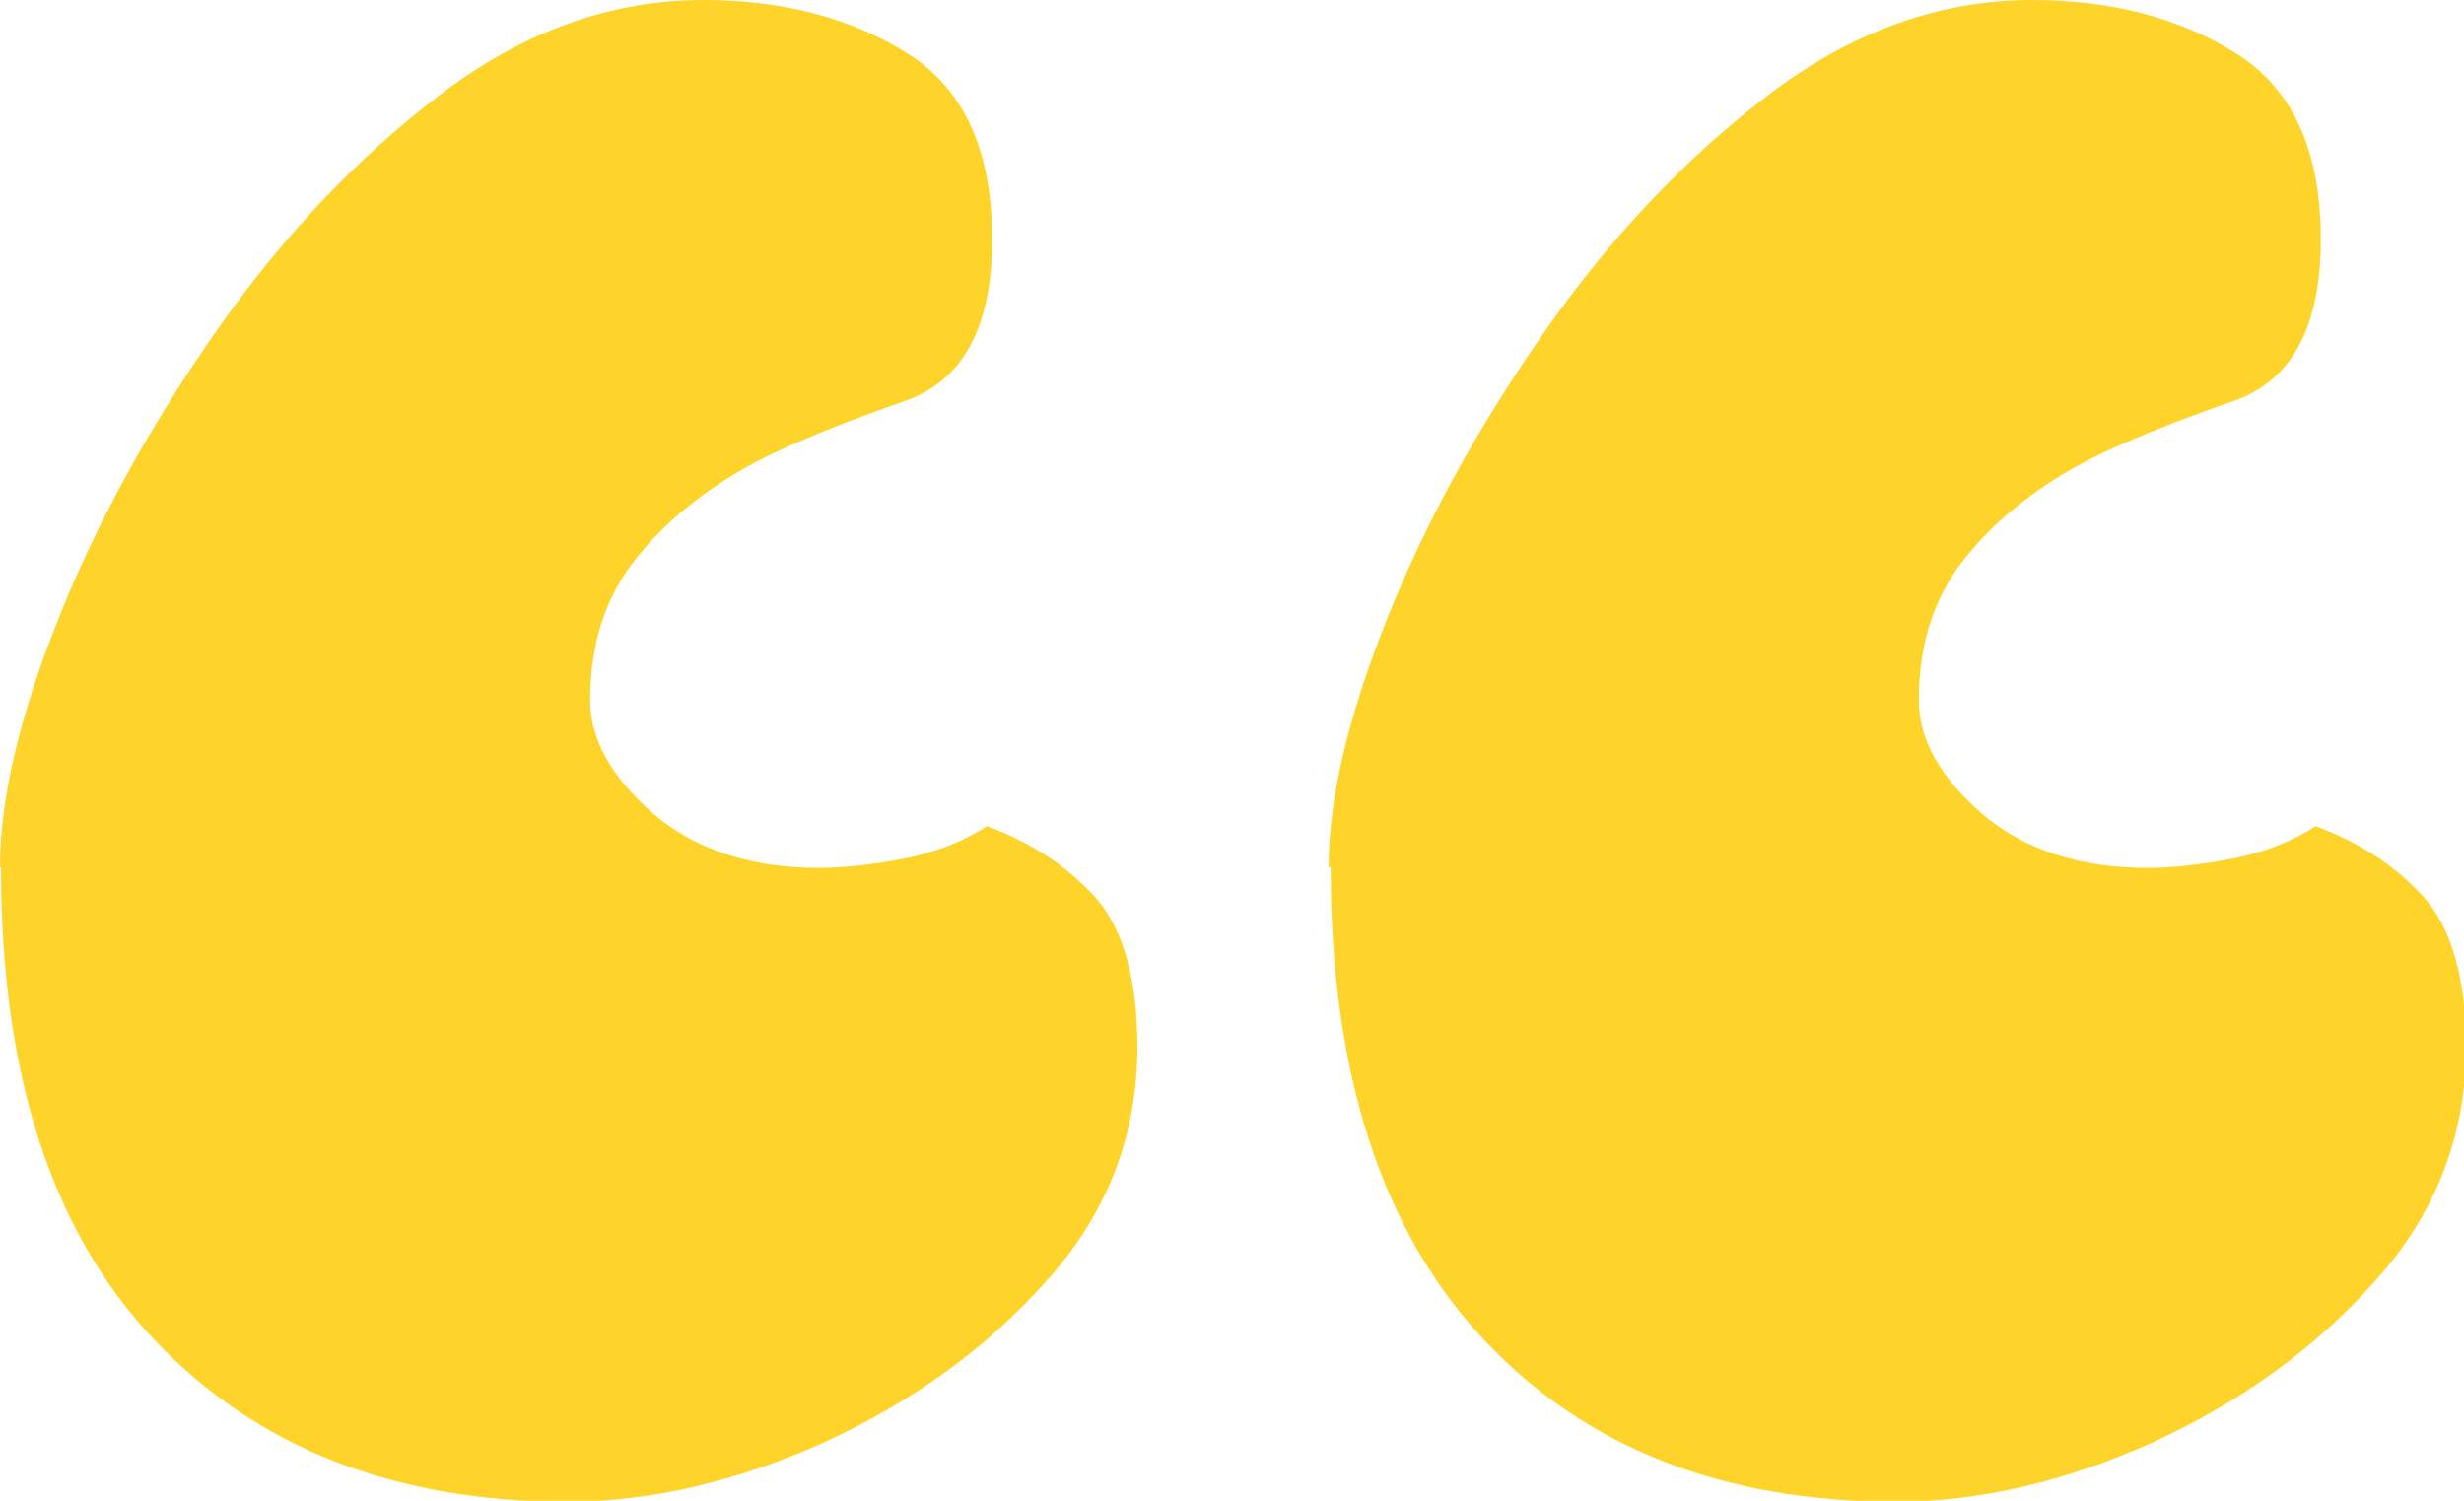 <?xml version="1.0" encoding="UTF-8"?> <svg xmlns="http://www.w3.org/2000/svg" width="220" height="134" viewBox="0 0 220 134" fill="none"><g clip-path="url(#clip0_23712_3214)"><path fill-rule="evenodd" clip-rule="evenodd" d="M0 77.402C0 71.315 1.735 64.047 5.114 55.508C8.493 46.968 13.151 38.428 19.087 29.889C25.023 21.349 31.689 14.263 39.178 8.54C46.667 2.816 54.52 0 62.831 0C69.954 0 76.073 1.635 81.096 4.815C86.119 7.995 88.585 13.536 88.585 21.349C88.585 29.162 86.027 33.977 80.822 35.794C75.616 37.611 71.233 39.337 67.671 41.154C63.014 43.607 59.361 46.605 56.712 49.966C54.064 53.328 52.694 57.506 52.694 62.503C52.694 66.046 54.612 69.407 58.356 72.678C62.1 75.858 67.032 77.493 73.151 77.493C75.251 77.493 77.808 77.22 80.639 76.675C83.47 76.13 86.027 75.131 88.128 73.768C92.055 75.222 95.251 77.311 97.808 80.127C100.274 82.944 101.553 87.395 101.553 93.482C101.553 101.295 98.904 108.29 93.516 114.286C88.128 120.373 81.552 125.097 73.699 128.731C65.845 132.274 58.173 134.091 50.594 134.091C35.251 134.091 22.922 129.276 13.79 119.646C4.658 110.016 0.091 96.026 0.091 77.493L0 77.402ZM118.63 77.402C118.63 71.315 120.365 64.047 123.744 55.508C127.123 46.968 131.781 38.428 137.717 29.889C143.653 21.349 150.32 14.263 157.808 8.54C165.297 2.816 173.151 0 181.461 0C188.584 0 194.703 1.635 199.726 4.815C204.749 7.995 207.215 13.536 207.215 21.349C207.215 29.162 204.658 33.977 199.452 35.794C194.247 37.611 189.863 39.337 186.301 41.154C181.644 43.607 177.991 46.605 175.342 49.966C172.694 53.328 171.324 57.506 171.324 62.503C171.324 66.046 173.242 69.407 176.986 72.678C180.731 75.858 185.662 77.493 191.781 77.493C193.881 77.493 196.438 77.22 199.269 76.675C202.1 76.13 204.658 75.131 206.758 73.768C210.685 75.222 213.881 77.311 216.438 80.127C218.904 82.944 220.183 87.395 220.183 93.482C220.183 101.295 217.534 108.29 212.146 114.286C206.758 120.373 200.183 125.097 192.329 128.731C184.475 132.274 176.804 134.091 169.224 134.091C153.881 134.091 141.553 129.276 132.511 119.646C123.47 110.016 118.813 96.026 118.813 77.493L118.63 77.402Z" fill="#FED42B"></path></g><defs><clipPath id="clip0_23712_3214"><rect width="220" height="134" fill="white"></rect></clipPath></defs></svg> 